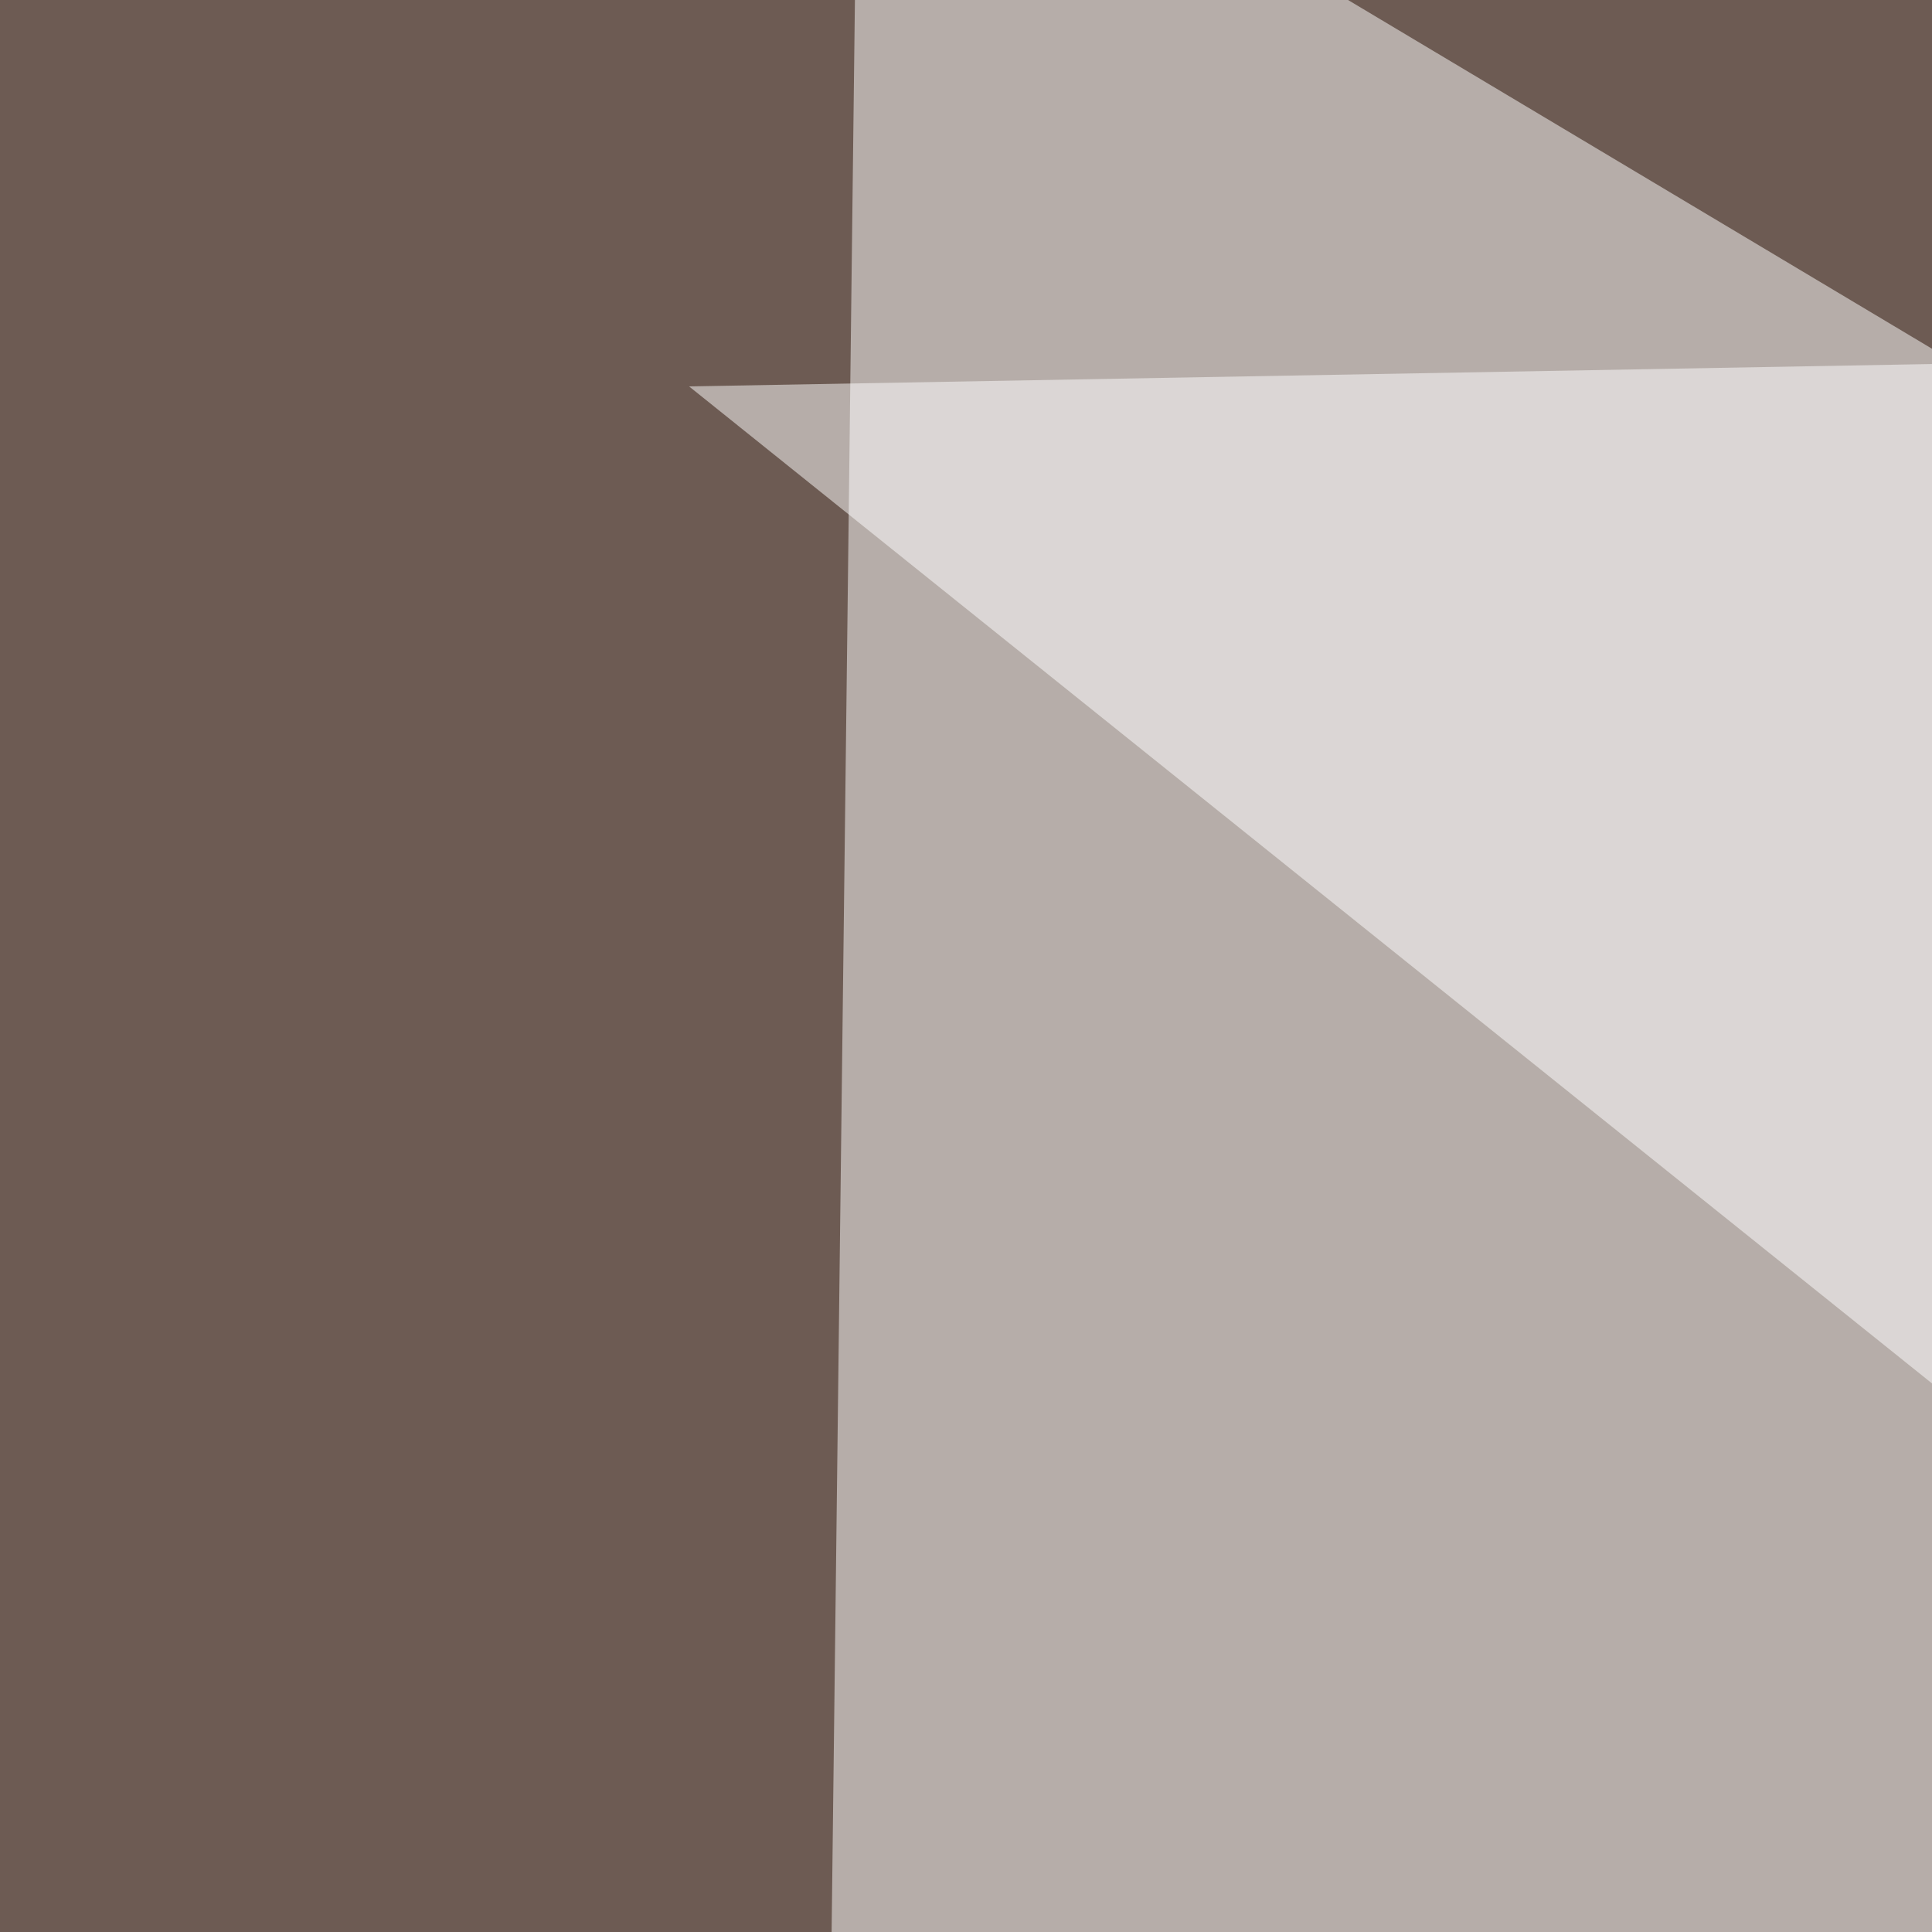 <svg xmlns="http://www.w3.org/2000/svg" width="300" height="300"><filter id="a"><feGaussianBlur stdDeviation="55"/></filter><rect width="100%" height="100%" fill="#6d5b53"/><g filter="url(#a)"><g fill-opacity=".5"><path fill="#fff" d="M133.3-45.4L795.4 350l-668 93.7z"/><path d="M757.3 795.4L775 247.6-45.4 728z"/><path fill="#fff" d="M590.3 51.3L107 60l489.3 392.5z"/><path d="M4.4 795.4l717.8-339.8-735.4-55.7z"/></g></g></svg>